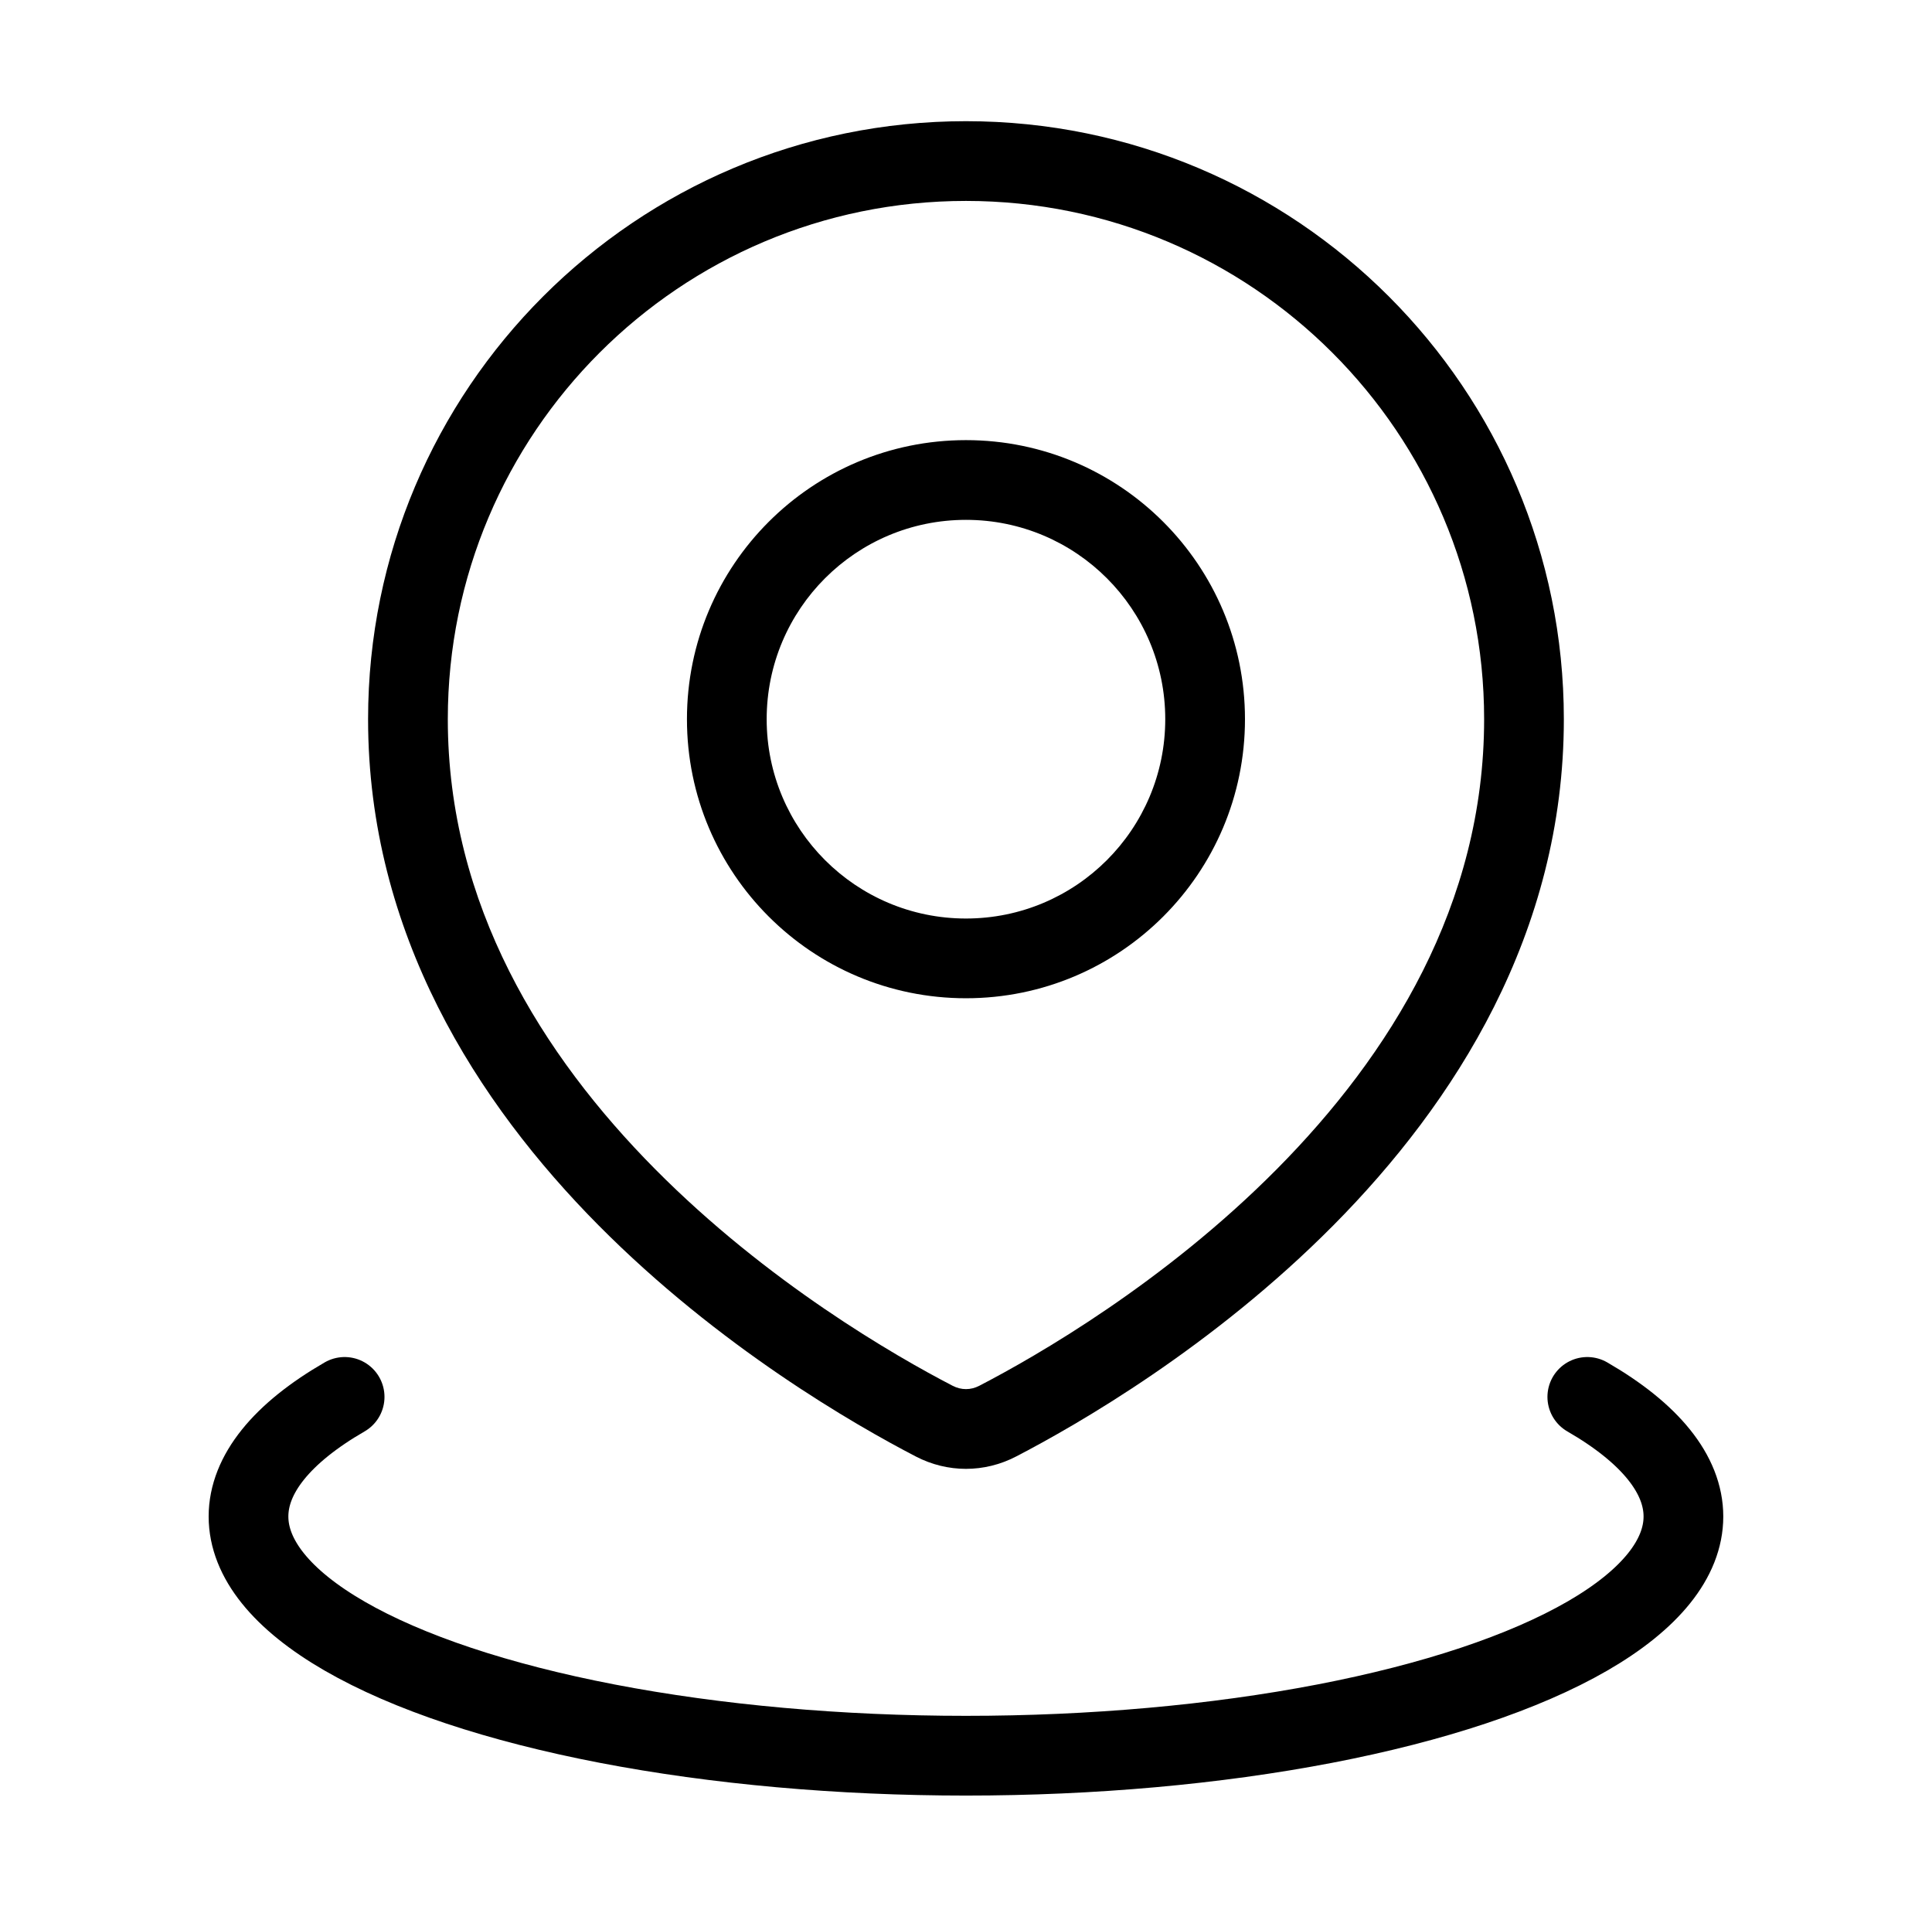 <svg width="158" height="157" viewBox="0 0 158 157" fill="none" xmlns="http://www.w3.org/2000/svg">
<path d="M81.592 116.2L80.091 113.306L81.592 116.2ZM76.402 116.2L74.901 119.093L74.901 119.093L76.402 116.2ZM121.373 58.804C121.373 73.974 113.641 86.292 104.423 95.59C95.207 104.885 84.779 110.875 80.091 113.306L83.093 119.093C88.073 116.51 99.165 110.153 109.052 100.18C118.937 90.21 127.892 76.337 127.892 58.804H121.373ZM78.997 16.429C102.4 16.429 121.373 35.401 121.373 58.804H127.892C127.892 31.8 106.001 9.909 78.997 9.909V16.429ZM36.622 58.804C36.622 35.401 55.594 16.429 78.997 16.429V9.909C51.993 9.909 30.102 31.8 30.102 58.804H36.622ZM77.903 113.306C73.215 110.875 62.787 104.885 53.572 95.59C44.353 86.292 36.622 73.974 36.622 58.804H30.102C30.102 76.337 39.057 90.21 48.942 100.18C58.83 110.153 69.921 116.51 74.901 119.093L77.903 113.306ZM80.091 113.306C79.384 113.673 78.61 113.673 77.903 113.306L74.901 119.093C77.491 120.437 80.503 120.437 83.093 119.093L80.091 113.306ZM95.295 58.804C95.295 67.806 87.998 75.103 78.997 75.103V81.622C91.599 81.622 101.815 71.406 101.815 58.804H95.295ZM78.997 42.506C87.998 42.506 95.295 49.803 95.295 58.804H101.815C101.815 46.203 91.599 35.987 78.997 35.987V42.506ZM62.699 58.804C62.699 49.803 69.996 42.506 78.997 42.506V35.987C66.395 35.987 56.179 46.203 56.179 58.804H62.699ZM78.997 75.103C69.996 75.103 62.699 67.806 62.699 58.804H56.179C56.179 71.406 66.395 81.622 78.997 81.622V75.103Z" fill="black"/>
<path d="M129.81 114.218C134.96 117.192 137.671 120.564 137.671 123.997C137.671 127.43 134.96 130.803 129.81 133.776C124.66 136.749 117.253 139.218 108.334 140.935C99.414 142.652 89.296 143.555 78.997 143.555C68.698 143.555 58.58 142.652 49.66 140.935C40.741 139.218 33.334 136.749 28.184 133.776C23.034 130.803 20.323 127.43 20.323 123.997C20.323 120.564 23.034 117.192 28.184 114.218" stroke="black" stroke-width="6.519" stroke-linecap="round"/>
</svg>

